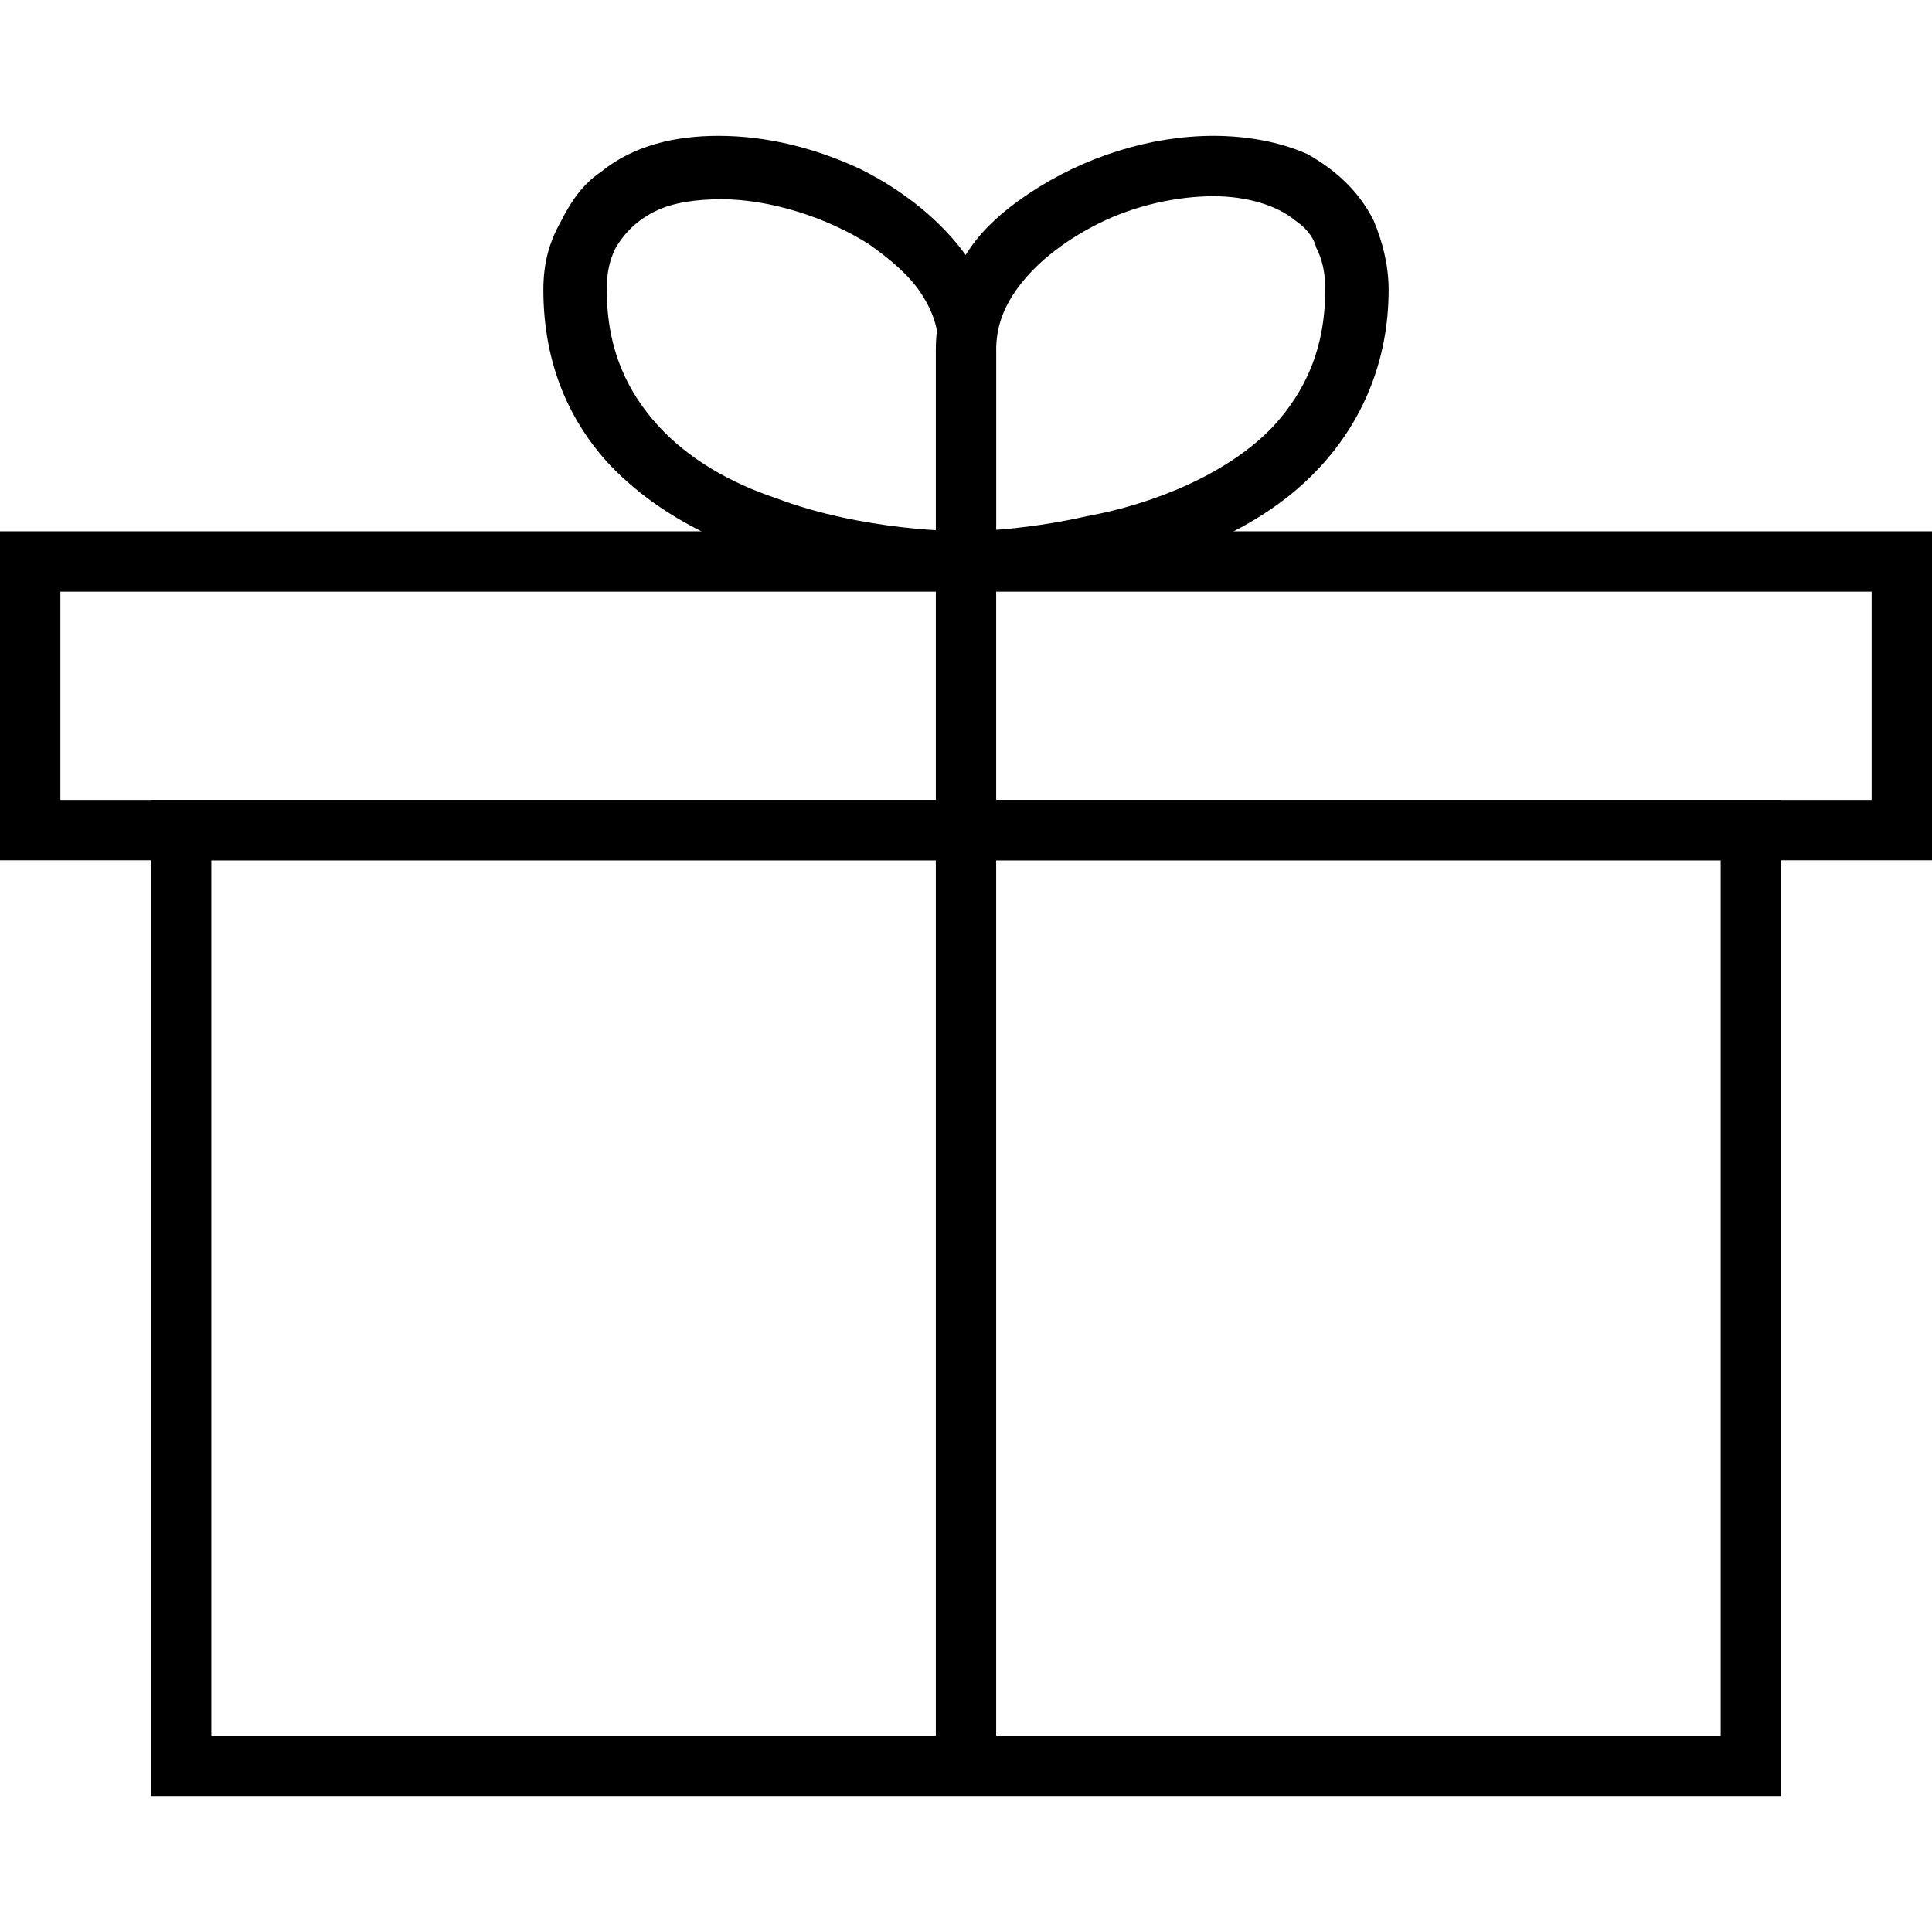 <?xml version="1.0" encoding="utf-8"?>
<!-- Generator: Adobe Illustrator 19.0.0, SVG Export Plug-In . SVG Version: 6.00 Build 0)  -->
<svg version="1.1" id="Layer_1" xmlns="http://www.w3.org/2000/svg" xmlns:xlink="http://www.w3.org/1999/xlink" x="0px" y="0px"
	 viewBox="0 0 512 512" style="enable-background:new 0 0 512 512;" xml:space="preserve">
<g id="XMLID_1_">
	<polygon id="XMLID_3_" points="8,148.8 8,156.8 496,156.8 496,212 16,212 16,148.8 8,148.8 8,156.8 8,148.8 0,148.8 0,228 512,228 
		512,140.8 0,140.8 0,148.8 	"/>
	<polygon id="XMLID_4_" points="48,220 48,228 456,228 456,460 56,460 56,220 48,220 48,228 48,220 40,220 40,476 472,476 472,212 
		40,212 40,220 	"/>
	<polyline id="XMLID_5_" points="264,468 264,148.8 248,148.8 248,468 	"/>
	<path id="XMLID_6_" d="M256,148.8v-8l0,0c-1.6,0-27.2,0-50.4-8.8c-12-4-23.2-10.4-31.2-19.2s-13.6-20-13.6-36c0-4.8,0.8-8,2.4-11.2
		c2.4-4,5.6-7.2,10.4-9.6c4.8-2.4,11.2-3.2,17.6-3.2c12.8,0,28,4.8,39.2,12c5.6,4,10.4,8,13.6,12.8s4.8,9.6,4.8,15.2
		c0,48.8,0,56,0,56H256v-8V148.8h8c0,0,0-7.2,0-56c0-8.8-3.2-16.8-7.2-24c-7.2-10.4-17.6-18.4-28.8-24c-12-5.6-24.8-8.8-37.6-8.8
		c-11.2,0-22.4,2.4-31.2,9.6c-4.8,3.2-8,8-10.4,12.8c-3.2,5.6-4.8,11.2-4.8,18.4c0,20,7.2,35.2,17.6,46.4
		c16,16.8,38.4,24.8,57.6,28.8c19.2,4,34.4,4,36,4l0,0h8v-8H256V148.8z"/>
	<path id="XMLID_7_" d="M256,148.8v8l0,0c2.4,0,29.6,0,56-9.6c13.6-4.8,27.2-12,37.6-23.2c11.2-12,18.4-28,18.4-47.2
		c0-6.4-1.6-12.8-4-18.4c-4-8-10.4-13.6-17.6-17.6c-7.2-3.2-16-4.8-24.8-4.8c-16.8,0-34.4,5.6-48.8,15.2
		c-7.2,4.8-13.6,10.4-17.6,17.6c-4.8,7.2-7.2,15.2-7.2,24c0,48.8,0,56,0,56v8h8V148.8h8c0,0,0-7.2,0-56c0-5.6,1.6-10.4,4.8-15.2
		c4.8-7.2,12.8-13.6,22.4-18.4c9.6-4.8,20.8-7.2,30.4-7.2c8.8,0,16.8,2.4,21.6,6.4c2.4,1.6,4.8,4,5.6,7.2c1.6,3.2,2.4,6.4,2.4,11.2
		c0,16-5.6,27.2-13.6,36c-12,12.8-32,20.8-49.6,24c-17.6,4-32,4-32.8,4l0,0v8h8H256z"/>
</g>
</svg>
